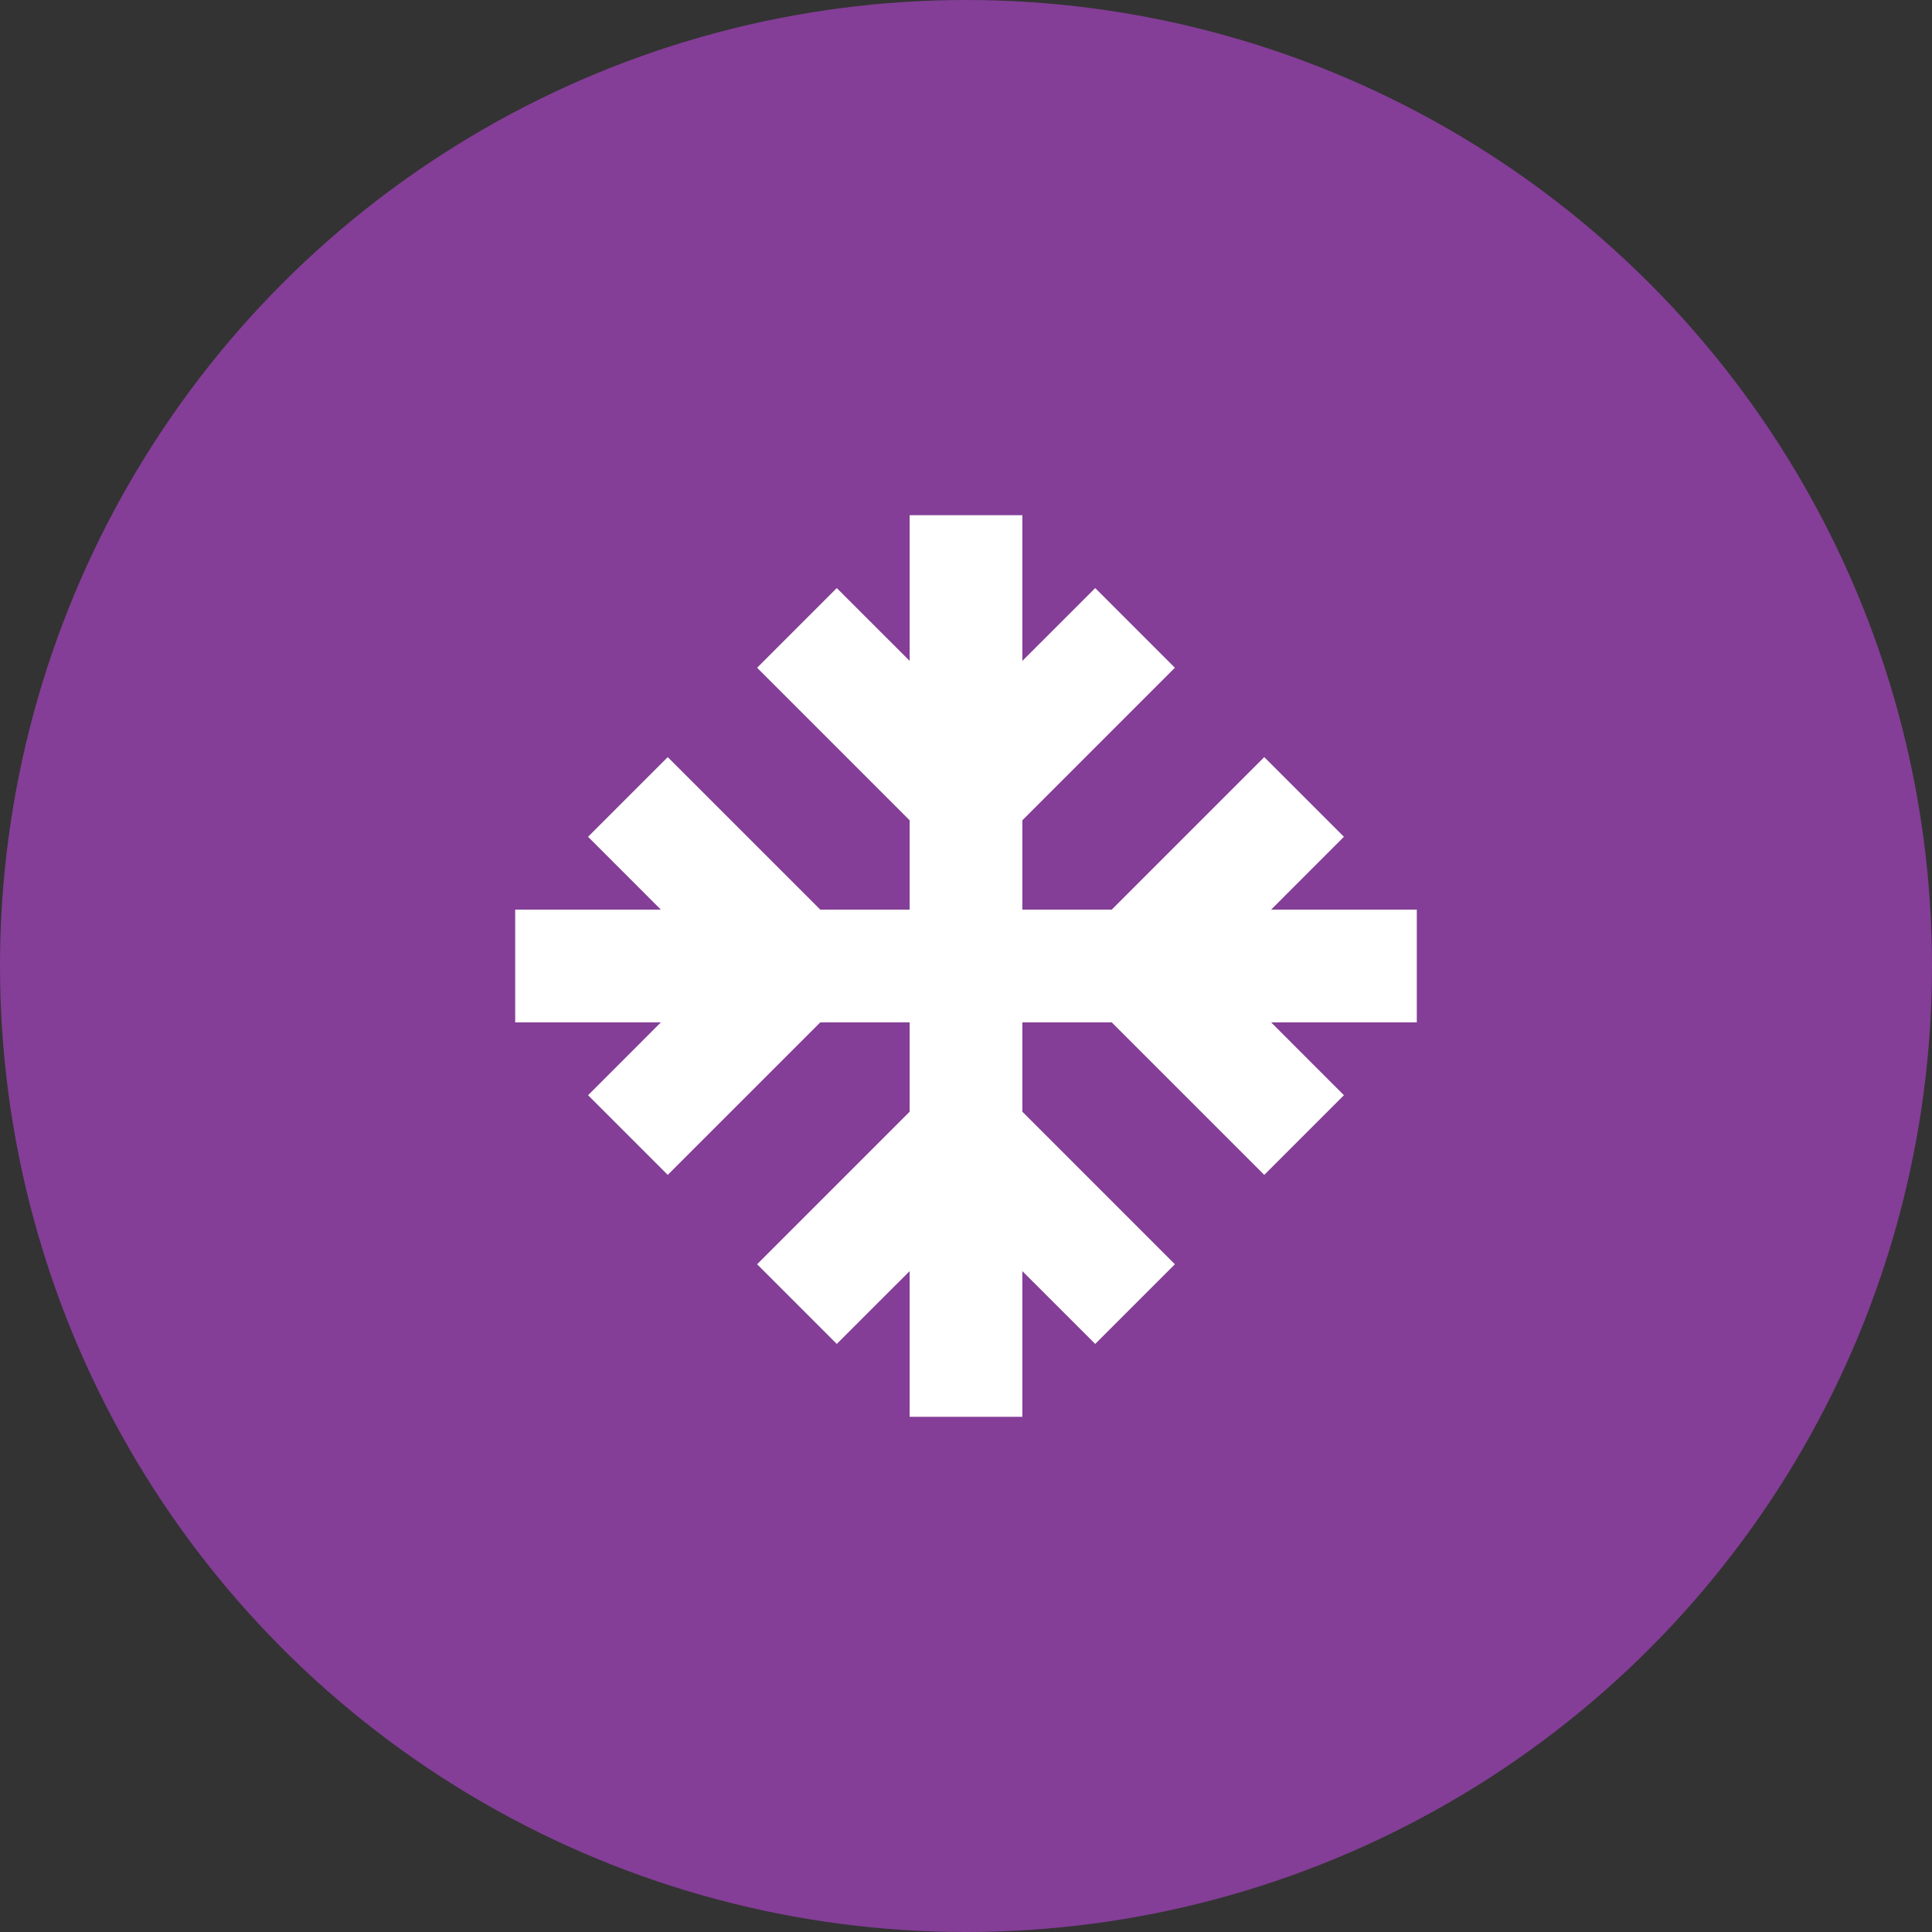 <?xml version="1.0" encoding="UTF-8"?> <svg xmlns="http://www.w3.org/2000/svg" width="60" height="60" viewBox="0 0 60 60" fill="none"><rect x="0" y="0" width="60" height="60" fill="#333333" stroke="none"/> <circle cx="30" cy="30" r="30" fill="#843E97"></circle> <g clip-path="url(#clip0_1045_183)"> <path d="M44 28.25H39.475L41.737 25.987L39.263 23.513L34.525 28.25H31.75V25.475L36.487 20.737L34.013 18.263L31.75 20.525V16H28.25V20.525L25.987 18.263L23.513 20.737L28.25 25.475V28.25H25.475L20.737 23.513L18.263 25.987L20.525 28.25H16V31.75H20.525L18.263 34.013L20.737 36.487L25.475 31.75H28.25V34.525L23.513 39.263L25.987 41.737L28.25 39.475V44H31.75V39.475L34.013 41.737L36.487 39.263L31.75 34.525V31.75H34.525L39.263 36.487L41.737 34.013L39.475 31.75H44V28.25Z" fill="white"></path> </g> <defs> <clipPath id="clip0_1045_183"> <rect width="28" height="28" fill="white" transform="translate(16 16)"></rect> </clipPath> </defs> </svg> 